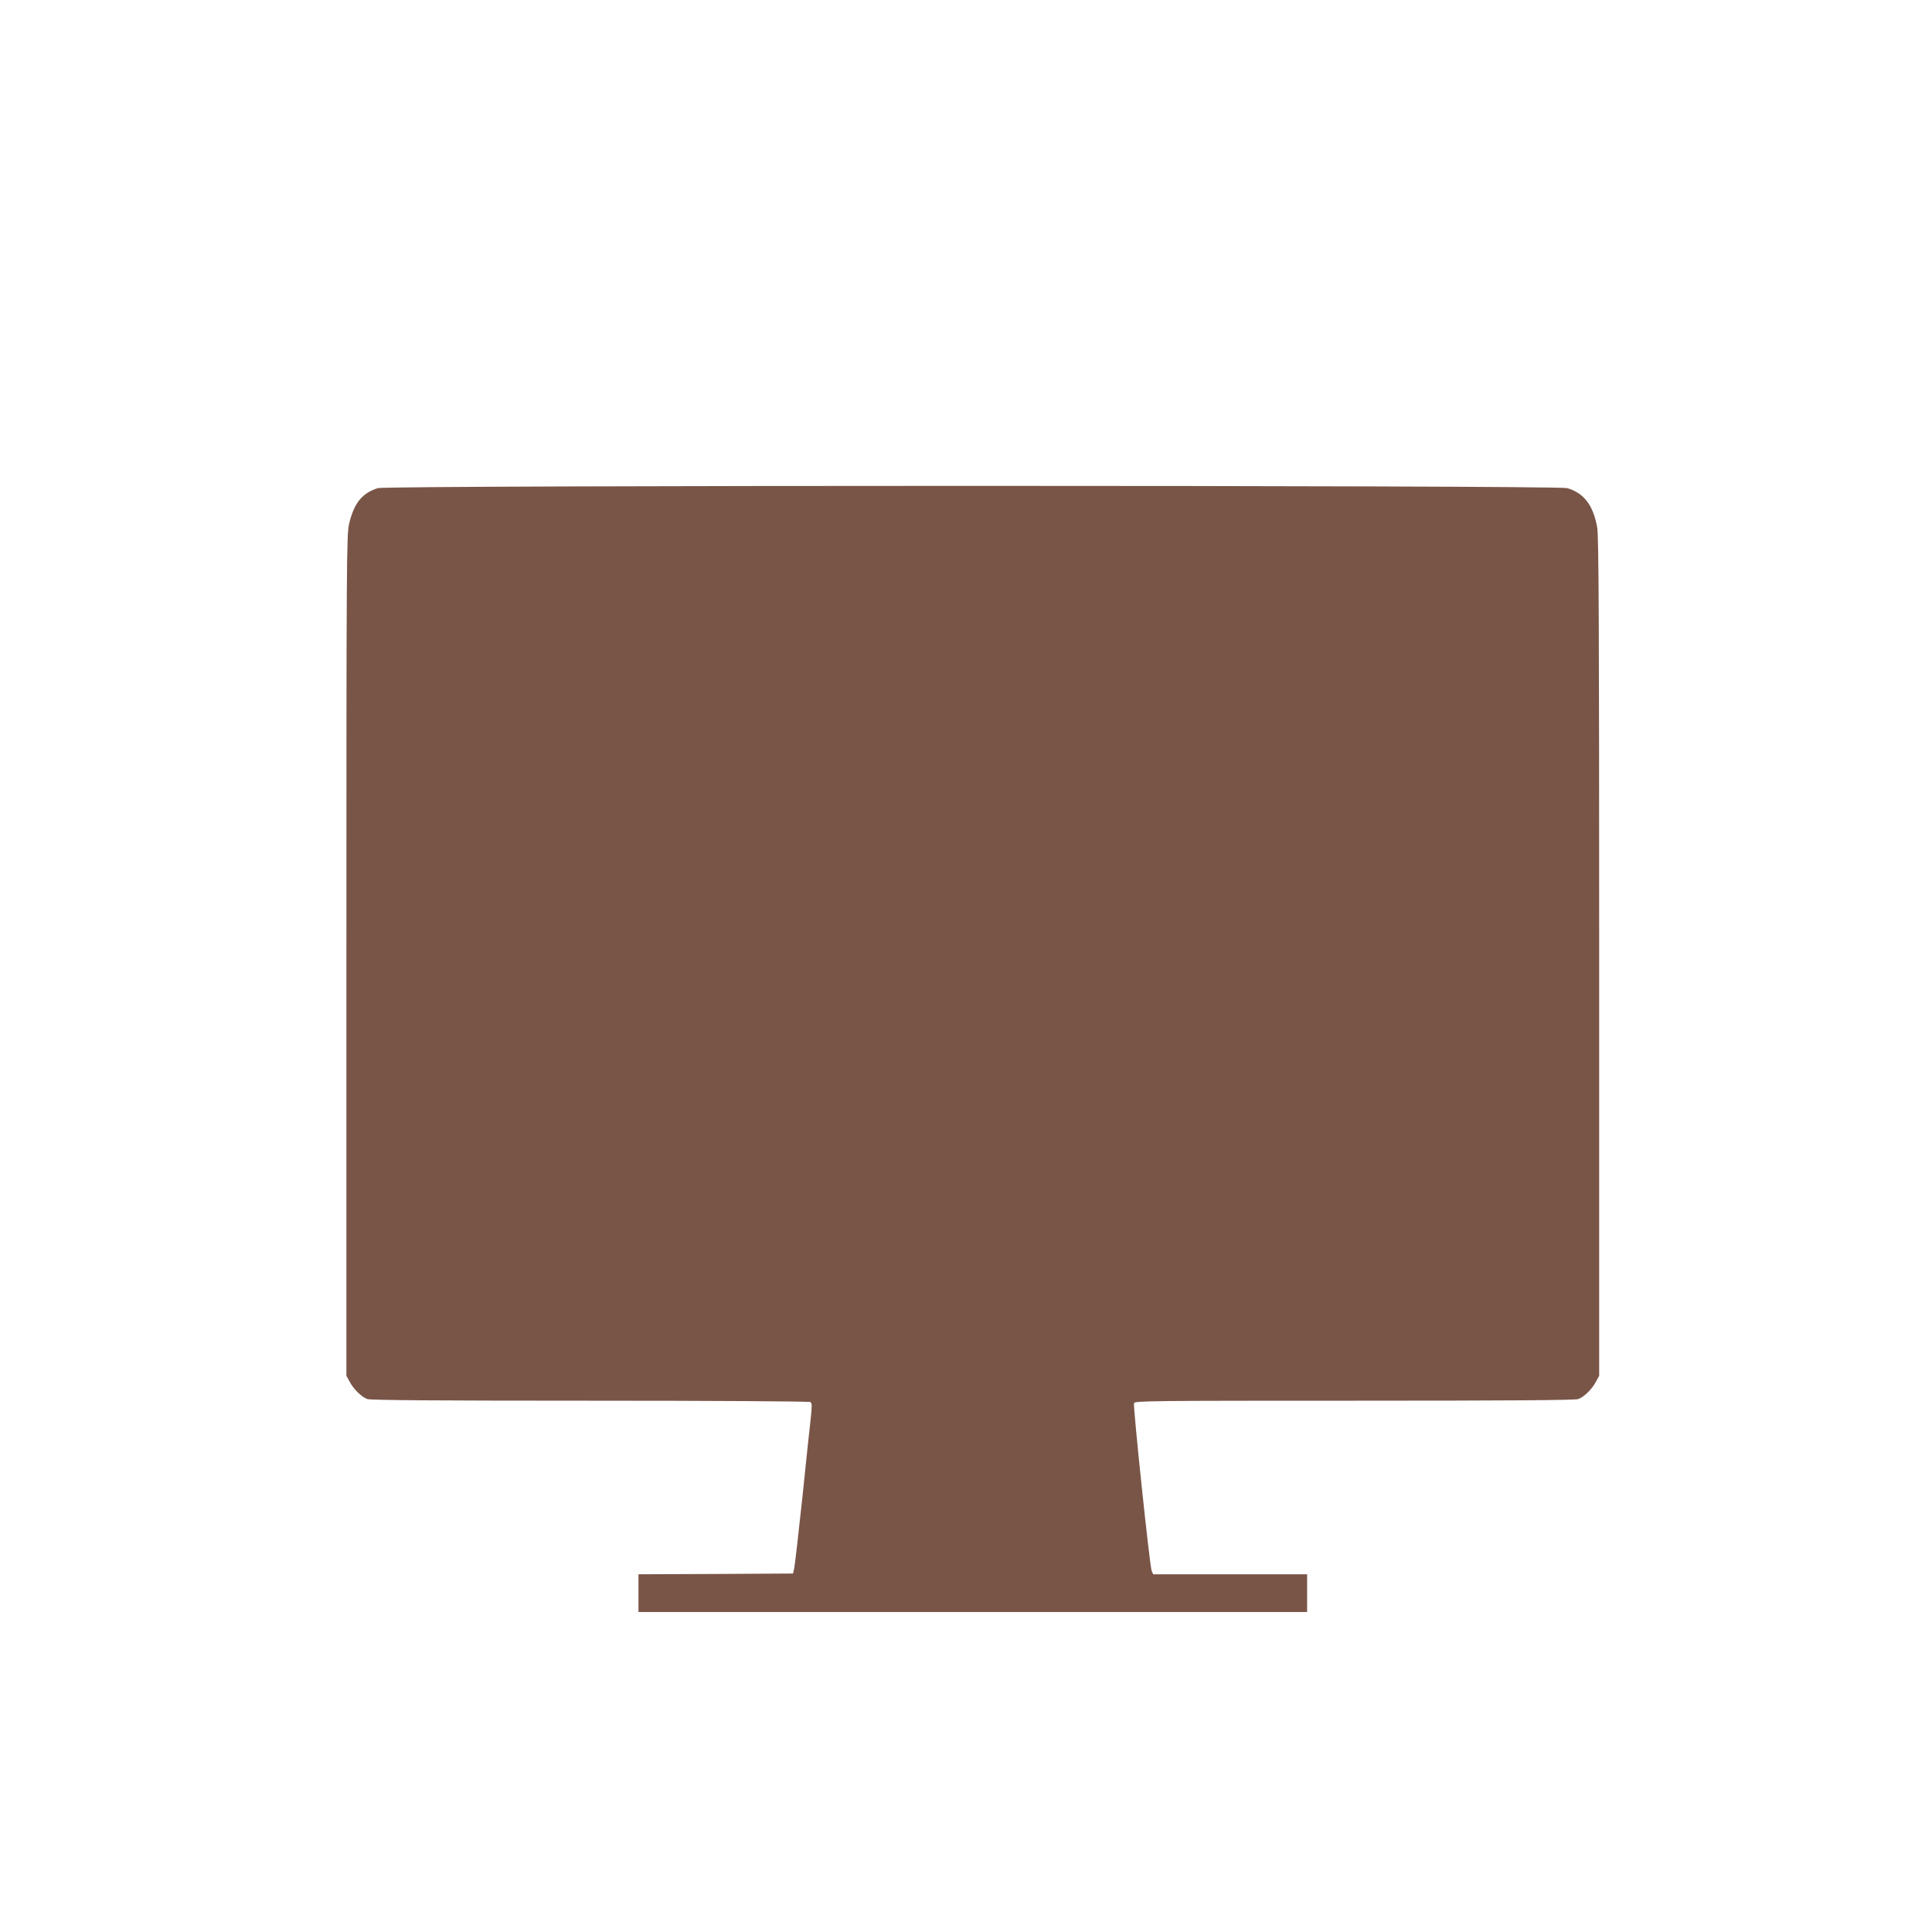 <?xml version="1.0" standalone="no"?>
<!DOCTYPE svg PUBLIC "-//W3C//DTD SVG 20010904//EN"
 "http://www.w3.org/TR/2001/REC-SVG-20010904/DTD/svg10.dtd">
<svg version="1.0" xmlns="http://www.w3.org/2000/svg"
 width="1280pt" height="1280pt" viewBox="0 0 1280 1280"
 preserveAspectRatio="xMidYMid meet">
<g transform="translate(0,1280) scale(0.1,-0.1)"
fill="#795548" stroke="none">
<path d="M2503 9566 c-104 -33 -158 -100 -190 -236 -17 -71 -18 -233 -18
-2860 l0 -2785 22 -40 c26 -49 78 -100 116 -114 20 -8 480 -11 1475 -11 796 0
1453 -4 1461 -9 11 -7 11 -27 2 -112 -7 -57 -32 -295 -56 -529 -25 -234 -49
-441 -53 -460 l-8 -35 -512 -3 -512 -2 0 -125 0 -125 2215 0 2215 0 0 125 0
125 -510 0 -510 0 -10 23 c-13 31 -124 1091 -117 1111 6 15 125 16 1461 16
1002 0 1463 3 1483 11 38 14 90 65 116 114 l22 40 0 2775 c0 2215 -3 2789 -13
2845 -27 149 -87 227 -198 261 -68 20 -7815 20 -7881 0z"/>
</g>
</svg>
